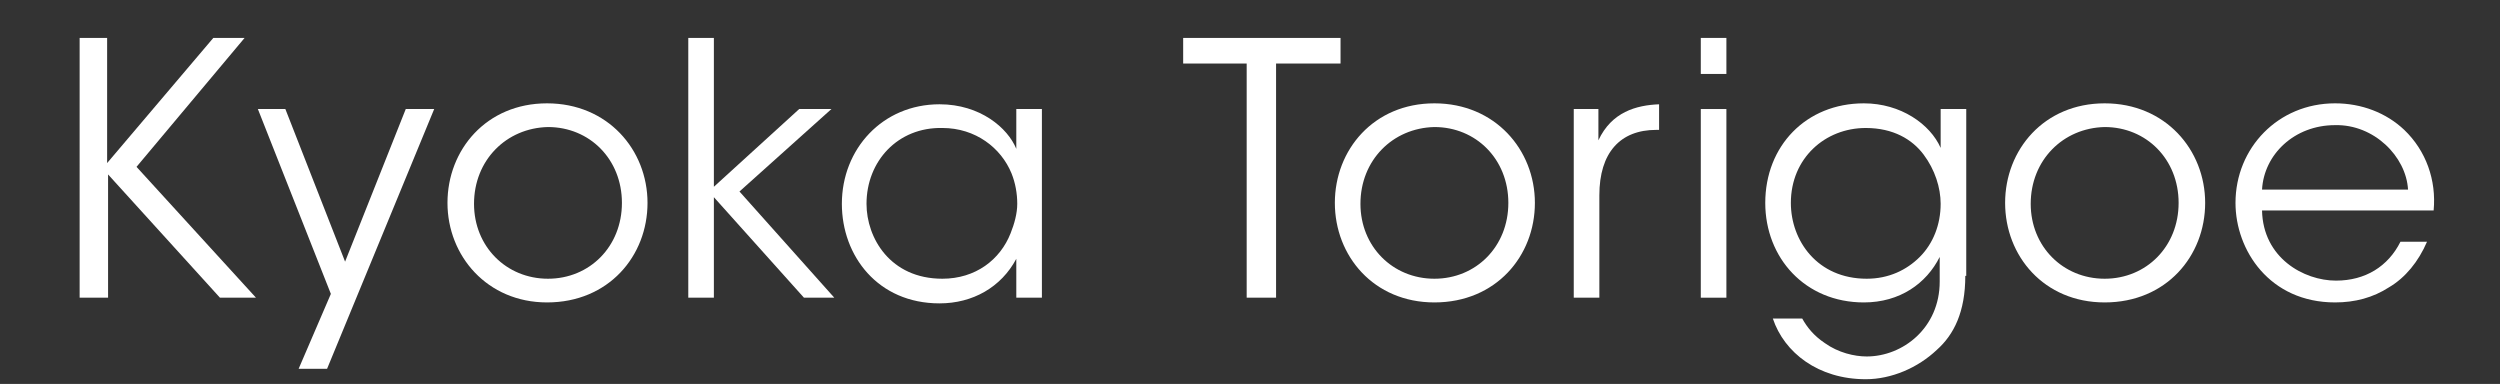 <?xml version="1.0" encoding="utf-8"?>
<!-- Generator: Adobe Illustrator 27.5.0, SVG Export Plug-In . SVG Version: 6.00 Build 0)  -->
<svg version="1.1" id="レイヤー_1" xmlns="http://www.w3.org/2000/svg" xmlns:xlink="http://www.w3.org/1999/xlink" x="0px"
	 y="0px" viewBox="0 0 263.7 40.5" style="enable-background:new 0 0 263.7 40.5;" xml:space="preserve">
<rect x="0" y="0" width="263.7" height="40.5" fill="#333333" stroke="none"/>
<style type="text/css">
	.st0{display:none;}
	.st1{display:inline;}
	.st2{enable-background:new    ;}
	.st3{fill:#FFFFFF;}
</style>
<g id="レイヤー_1_00000047054400414696716480000005214653764819735187_" class="st0">
	<path class="st1" d="M12.4,38.3c0.8,0,1.7-0.1,2.5-0.3s1.5-0.5,2.2-1c0.6-0.4,1.2-1,1.5-1.7c0.4-0.7,0.6-1.5,0.6-2.3
		c0-1-0.3-1.9-0.8-2.8c-0.6-0.9-1.3-1.6-2.1-2.2c-0.9-0.7-1.9-1.4-3-1.9l-3.4-1.8c-1.2-0.6-2.3-1.2-3.4-1.9c-1.1-0.6-2.1-1.4-3-2.2
		c-0.8-0.8-1.6-1.7-2.1-2.7c-0.5-1.1-0.8-2.2-0.8-3.4s0.2-2.5,0.7-3.6s1.2-2.1,2.2-2.9c1-1,2.2-1.6,3.5-2c1.5-0.5,3.1-0.7,4.8-0.7
		c2.7-0.2,5.4,0.5,7.6,2c1.9,1.5,3.3,3.5,4,5.9l-2.9,1.3c-0.3-1-0.8-2-1.3-2.9c-0.6-0.8-1.2-1.6-2-2.2s-1.6-1.1-2.6-1.4
		s-2.1-0.5-3.2-0.5c-1,0-1.9,0.1-2.8,0.4c-0.7,0.3-1.4,0.7-2,1.2c-0.5,0.5-0.9,1-1.2,1.6C5.2,10.9,5,11.6,5,12.2
		c0,0.9,0.3,1.7,0.8,2.4c0.6,0.8,1.3,1.5,2.2,2.1c1,0.7,2,1.4,3.1,1.9l3.5,1.9c1.2,0.7,2.4,1.3,3.5,2c1.1,0.6,2.1,1.4,3.1,2.2
		c0.9,0.8,1.6,1.7,2.2,2.7s0.8,2.1,0.8,3.2c0,1.3-0.3,2.6-0.8,3.8s-1.3,2.3-2.3,3.1c-1.1,0.9-2.4,1.7-3.8,2.1
		c-1.7,0.5-3.5,0.8-5.3,0.8c-1.5,0-2.9-0.2-4.4-0.5c-1.2-0.3-2.4-0.9-3.4-1.6c-1-0.7-1.8-1.5-2.5-2.5S0.4,33.7,0,32.5l3.1-1.3
		c0.3,1.1,0.8,2.1,1.4,3s1.3,1.6,2.1,2.2c0.8,0.6,1.7,1.1,2.7,1.4C10.3,38.1,11.4,38.3,12.4,38.3z"/>
	<path class="st1" d="M34.7,18.2c1.4-1.6,3.1-3,4.9-4c1.6-0.9,3.4-1.3,5.2-1.3c0.9,0,1.8,0.2,2.6,0.6c0.8,0.4,1.5,1,2.1,1.7
		c0.6,0.8,1.1,1.6,1.4,2.5c0.3,1,0.5,2,0.5,3.1v18.8h-5.2v-18c0.1-1.4-0.3-2.8-1.2-3.9c-0.7-0.9-1.8-1.4-3-1.3
		c-0.6,0-1.2,0.1-1.8,0.3c-0.7,0.2-1.3,0.5-1.9,0.8c-0.7,0.4-1.3,0.8-1.9,1.2c-0.6,0.5-1.2,1-1.8,1.5v19.4h-5.2V1.5L33.2,0h1.5V18.2
		z"/>
	<path class="st1" d="M62.7,13.4v18.7c0,0.6,0.2,1.3,0.5,1.8c0.3,0.6,0.7,1.1,1.2,1.5s1.2,0.8,1.8,1c0.7,0.3,1.5,0.4,2.2,0.4
		c0.6,0,1.1-0.1,1.7-0.3s1.2-0.5,1.7-0.9c0.6-0.4,1.1-0.8,1.6-1.3s0.9-1,1.2-1.7V13.4h5.2v26.2h-5.2v-4.9c-0.5,0.8-1,1.5-1.7,2.1
		c-0.7,0.7-1.4,1.2-2.2,1.8c-0.8,0.5-1.6,0.9-2.5,1.2c-0.8,0.3-1.6,0.4-2.4,0.4c-1.1,0-2.2-0.2-3.2-0.7c-1-0.4-1.9-1-2.6-1.8
		c-0.8-0.7-1.4-1.6-1.8-2.6c-0.4-1-0.7-2.1-0.7-3.2V13.4H62.7z"/>
	<path class="st1" d="M105.8,18.2c1.4-1.6,3.1-3,4.9-4c1.6-0.9,3.4-1.3,5.2-1.3c0.9,0,1.8,0.2,2.6,0.6c0.8,0.4,1.5,1,2.1,1.7
		c0.6,0.8,1.1,1.6,1.4,2.5c0.3,1,0.5,2,0.5,3.1v18.8h-5.2v-18c0.1-1.4-0.3-2.8-1.2-3.9c-0.7-0.9-1.8-1.4-3-1.3
		c-0.6,0-1.2,0.1-1.8,0.3c-0.7,0.2-1.3,0.5-1.9,0.8c-0.7,0.4-1.3,0.8-1.9,1.2c-0.6,0.5-1.2,1-1.8,1.5v19.4h-5.2V1.5l3.7-1.5h1.5
		L105.8,18.2z"/>
	<path class="st1" d="M131.5,0c0.4,0,0.8,0.1,1.2,0.2s0.7,0.3,1,0.6c0.3,0.2,0.5,0.5,0.6,0.8c0.3,0.6,0.3,1.4,0,2
		c-0.2,0.3-0.4,0.6-0.6,0.8c-0.3,0.2-0.6,0.4-1,0.6c-0.4,0.1-0.8,0.2-1.2,0.2s-0.8-0.1-1.1-0.2s-0.7-0.3-0.9-0.6
		c-0.3-0.2-0.5-0.5-0.6-0.8c-0.3-0.6-0.3-1.4,0-2c0.2-0.3,0.4-0.6,0.6-0.8c0.3-0.2,0.6-0.4,0.9-0.6C130.7,0.1,131.1,0,131.5,0z
		 M128.9,14.4l3.7-1.5h1.5v26.8h-5.2V14.4z"/>
	<path class="st1" d="M159,37.1c-0.6,0.5-1.3,0.9-2,1.3c-0.7,0.4-1.4,0.7-2.2,1c-0.7,0.3-1.5,0.5-2.3,0.6c-0.7,0.1-1.5,0.2-2.3,0.2
		c-1.5,0-3-0.4-4.3-1.1c-1.4-0.7-2.6-1.7-3.5-2.9c-1-1.3-1.8-2.7-2.4-4.2c-0.6-1.6-0.9-3.4-0.9-5.1c0-1.2,0.2-2.4,0.5-3.5
		c0.7-2.3,1.9-4.4,3.5-6.1c0.8-0.9,1.8-1.6,2.8-2.3c1-0.6,2.1-1.1,3.3-1.5s2.4-0.5,3.6-0.5c1.1,0,2.3,0.2,3.3,0.7
		c1,0.4,1.9,1,2.7,1.8v-14l3.6-1.5h1.5v40.2H159V37.1z M159,21.8c0-1-0.2-1.9-0.6-2.8c-0.4-0.8-0.9-1.6-1.5-2.2s-1.3-1.1-2.1-1.4
		c-0.7-0.3-1.6-0.5-2.4-0.5c-1,0-2,0.3-2.9,0.8c-0.9,0.5-1.7,1.3-2.4,2.2c-0.7,1-1.3,2.1-1.6,3.3c-0.4,1.4-0.6,2.8-0.6,4.3
		c0,1.6,0.2,3.2,0.6,4.7c0.4,1.4,1,2.6,1.8,3.8c0.7,1,1.6,1.9,2.6,2.6c1,0.6,2.1,0.9,3.2,0.9c0.6,0,1.1-0.1,1.6-0.2
		c0.5-0.1,1.1-0.3,1.6-0.6c0.5-0.2,1-0.5,1.4-0.8s0.8-0.6,1.1-1L159,21.8z"/>
	<path class="st1" d="M189.6,39.7h-5.2v-3.6c-0.6,0.5-1.2,1-1.8,1.4c-0.6,0.5-1.3,0.9-1.9,1.3c-0.7,0.4-1.5,0.8-2.3,1
		c-0.9,0.3-1.9,0.4-2.9,0.4s-1.9-0.2-2.8-0.5c-0.8-0.3-1.5-0.8-2.1-1.4c-0.6-0.6-1-1.3-1.3-2.1s-0.5-1.7-0.5-2.6c0-1,0.2-2.1,0.7-3
		s1.1-1.7,1.8-2.4c0.8-0.7,1.7-1.4,2.7-1.9c1.1-0.6,2.2-1.1,3.3-1.5c1.2-0.4,2.3-0.8,3.6-1.2s2.4-0.7,3.6-1V21c0-1-0.1-2-0.4-3
		c-0.2-0.7-0.5-1.4-1-2c-0.4-0.5-1-0.9-1.6-1.1c-0.7-0.2-1.4-0.3-2.1-0.3c-0.7,0-1.5,0.1-2.1,0.3c-0.5,0.2-1,0.5-1.3,0.9
		s-0.5,0.8-0.6,1.3s-0.2,1-0.2,1.5c0,0.4,0,0.9-0.1,1.3s-0.2,0.8-0.4,1.1c-0.2,0.3-0.5,0.6-0.8,0.8c-0.4,0.2-0.8,0.3-1.3,0.3
		c-0.8,0-1.5-0.3-2-0.9c-0.3-0.3-0.4-0.6-0.6-1c-0.1-0.4-0.2-0.8-0.2-1.2c0-0.9,0.3-1.7,0.9-2.4c0.6-0.8,1.4-1.5,2.3-1.9
		c1.1-0.6,2.2-1,3.4-1.3c1.3-0.3,2.7-0.5,4.1-0.5c1.5,0,2.9,0.1,4.4,0.5c1,0.3,2,0.7,2.9,1.4c0.7,0.6,1.3,1.3,1.6,2.2
		s0.5,1.9,0.5,2.9L189.6,39.7z M184.4,24.4c-0.7,0.2-1.5,0.5-2.3,0.8s-1.6,0.6-2.4,1c-0.8,0.4-1.5,0.8-2.2,1.2
		c-0.7,0.4-1.3,0.9-1.8,1.4s-0.9,1-1.3,1.6c-0.3,0.5-0.5,1.2-0.5,1.8c0,0.6,0.1,1.2,0.4,1.8c0.2,0.6,0.5,1.1,0.9,1.5s0.8,0.8,1.4,1
		c0.5,0.2,1,0.4,1.6,0.4s1.1-0.1,1.7-0.2c0.5-0.2,1-0.4,1.5-0.6c0.5-0.3,1-0.6,1.5-0.9c0.5-0.4,1-0.7,1.5-1.1L184.4,24.4z"/>
	<path class="st1" d="M201.8,24L215,13.4h3.4L206.6,23l14.5,16.7h-6.9l-12.5-14.4v14.4h-5.2V1.5l3.7-1.5h1.5L201.8,24z"/>
	<path class="st1" d="M241.6,39.7h-5.2v-3.6c-0.6,0.5-1.2,1-1.8,1.4c-0.6,0.5-1.3,0.9-1.9,1.3c-0.7,0.4-1.5,0.8-2.3,1
		c-0.9,0.3-1.9,0.4-2.9,0.4s-1.9-0.2-2.8-0.5c-0.8-0.3-1.5-0.8-2.1-1.4c-0.6-0.6-1-1.3-1.3-2.1s-0.5-1.7-0.5-2.6c0-1,0.2-2.1,0.7-3
		s1.1-1.7,1.8-2.4c0.8-0.7,1.7-1.4,2.7-1.9c1.1-0.6,2.2-1.1,3.3-1.5c1.2-0.4,2.3-0.8,3.6-1.2s2.4-0.7,3.6-1V21c0-1-0.1-2-0.4-3
		c-0.2-0.7-0.5-1.4-1-2c-0.4-0.5-1-0.9-1.6-1.1c-0.7-0.2-1.4-0.3-2.1-0.3c-0.7,0-1.5,0.1-2.1,0.3c-0.5,0.2-1,0.5-1.3,0.9
		s-0.5,0.8-0.6,1.3s-0.2,1-0.2,1.5c0,0.4,0,0.9-0.1,1.3s-0.2,0.8-0.4,1.1c-0.2,0.3-0.5,0.6-0.8,0.8c-0.4,0.2-0.8,0.3-1.3,0.3
		c-0.8,0-1.5-0.3-2-0.9c-0.3-0.3-0.4-0.6-0.6-1c-0.1-0.4-0.2-0.8-0.2-1.2c0-0.9,0.3-1.7,0.9-2.4c0.6-0.8,1.4-1.5,2.3-1.9
		c1.1-0.6,2.2-1,3.4-1.3c1.3-0.3,2.7-0.5,4.1-0.5c1.5,0,2.9,0.1,4.4,0.5c1,0.3,2,0.7,2.9,1.4c0.7,0.6,1.3,1.3,1.6,2.2
		s0.5,1.9,0.5,2.9L241.6,39.7z M236.4,24.4c-0.7,0.2-1.5,0.5-2.3,0.8s-1.6,0.6-2.4,1c-0.8,0.4-1.5,0.8-2.2,1.2
		c-0.7,0.4-1.3,0.9-1.8,1.4s-0.9,1-1.3,1.6c-0.3,0.5-0.5,1.2-0.5,1.8c0,0.6,0.1,1.2,0.4,1.8c0.2,0.6,0.5,1.1,0.9,1.5s0.8,0.8,1.4,1
		c0.5,0.2,1,0.4,1.6,0.4s1.1-0.1,1.7-0.2c0.5-0.2,1-0.4,1.5-0.6c0.5-0.3,1-0.6,1.5-0.9c0.5-0.4,1-0.7,1.5-1.1L236.4,24.4z"/>
</g>
<g class="st2">
	<path class="st3" d="M8.3,4h3v13.2L22.5,4h3.3L14.4,17.6L27,31.4h-3.8l-11.8-13v13h-3V4z"/>
</g>
<g class="st2">
	<path class="st3" d="M34.9,31l-7.7-19.5h2.9l6.3,16.1l6.4-16.1h3L34.5,38.9h-3L34.9,31z"/>
</g>
<g class="st2">
	<path class="st3" d="M47.2,21.4c0-5.6,4.1-10.5,10.5-10.5c6.4,0,10.6,4.9,10.6,10.5c0,5.6-4.1,10.5-10.6,10.5
		C51.4,31.9,47.2,27,47.2,21.4L47.2,21.4z M50,21.5c0,4.5,3.4,7.9,7.8,7.9c4.4,0,7.8-3.4,7.8-8c0-4.6-3.4-8-7.8-8
		C53.4,13.5,50,16.9,50,21.5L50,21.5z"/>
	<path class="st3" d="M72.6,4h2.7v15.7l9-8.2h3.4L78,20.2l10,11.2h-3.2l-9.5-10.6v10.6h-2.7V4z"/>
	<path class="st3" d="M109.9,31.4h-2.7v-4.1c-1.6,3-4.6,4.7-8.1,4.7c-6.5,0-10.3-5-10.3-10.5c0-5.8,4.3-10.5,10.3-10.5
		c4.3,0,7.2,2.5,8.1,4.7v-4.2h2.7V31.4z M91.4,21.5c0,3.6,2.5,7.9,8,7.9c3.5,0,6.1-2,7.2-4.8c0.4-1,0.7-2.1,0.7-3.1
		c0-1.1-0.2-2.2-0.6-3.2c-1.1-2.7-3.8-4.8-7.3-4.8C94.7,13.4,91.4,17,91.4,21.5L91.4,21.5z"/>
</g>
<g class="st2">
	<path class="st3" d="M131.5,6.7h-6.7V4h16.6v2.7h-6.8v24.7h-3.1V6.7z"/>
</g>
<g class="st2">
	<path class="st3" d="M140.8,21.4c0-5.6,4.1-10.5,10.5-10.5c6.4,0,10.6,4.9,10.6,10.5c0,5.6-4.1,10.5-10.6,10.5
		C144.9,31.9,140.8,27,140.8,21.4L140.8,21.4z M143.5,21.5c0,4.5,3.4,7.9,7.8,7.9c4.4,0,7.8-3.4,7.8-8c0-4.6-3.4-8-7.8-8
		C146.9,13.5,143.5,16.9,143.5,21.5L143.5,21.5z"/>
</g>
<g class="st2">
	<path class="st3" d="M166,11.5h2.6v3.3c1.4-3,4-3.7,6.4-3.8v2.7h-0.3c-3.8,0-6,2.4-6,6.9v10.8H166V11.5z"/>
</g>
<g class="st2">
	<path class="st3" d="M179.4,4h2.7v3.8h-2.7V4z M179.4,11.5h2.7v19.9h-2.7V11.5z"/>
	<path class="st3" d="M207.3,29.1c0,3.8-1.2,6.2-3,7.8c-2,1.9-4.8,3.1-7.5,3.1c-5,0-8.6-2.8-9.8-6.4h3.1c0.5,0.9,1.2,1.8,2.4,2.6
		c1.4,1,3.1,1.4,4.4,1.4c3.8,0,7.7-3,7.7-7.9v-2.6c-1.4,2.8-4.2,4.8-8,4.8c-6.2,0-10.4-4.7-10.4-10.5c0-6,4.3-10.5,10.4-10.5
		c3.9,0,7,2.2,8.1,4.7v-4.1h2.7V29.1z M188.9,21.4c0,4,2.8,8,8,8c2.3,0,4.2-0.9,5.6-2.3c1.4-1.4,2.2-3.4,2.2-5.6
		c0-1.7-0.6-3.6-1.8-5.2c-1.2-1.6-3.2-2.8-6.1-2.8C192.5,13.5,188.9,16.7,188.9,21.4L188.9,21.4z"/>
</g>
<g class="st2">
	<path class="st3" d="M211.5,21.4c0-5.6,4.1-10.5,10.5-10.5c6.4,0,10.6,4.9,10.6,10.5c0,5.6-4.1,10.5-10.6,10.5
		C215.6,31.9,211.5,27,211.5,21.4L211.5,21.4z M214.2,21.5c0,4.5,3.4,7.9,7.8,7.9c4.4,0,7.8-3.4,7.8-8c0-4.6-3.4-8-7.8-8
		C217.6,13.5,214.2,16.9,214.2,21.5L214.2,21.5z"/>
</g>
<g class="st2">
	<path class="st3" d="M238.6,22.2c0.1,5,4.4,7.4,7.8,7.4c3.1,0,5.5-1.5,6.8-4.1h2.8c-0.9,2.1-2.3,3.8-4,4.8
		c-1.7,1.1-3.6,1.6-5.7,1.6c-6.9,0-10.5-5.5-10.5-10.5c0-5.8,4.5-10.5,10.5-10.5c2.8,0,5.4,1,7.3,2.8c2.3,2.2,3.4,5.3,3.1,8.5H238.6
		z M254,20c-0.2-3.5-3.6-6.9-7.7-6.8c-4.3,0-7.5,3.1-7.7,6.8H254z"/>
</g>
</svg>
